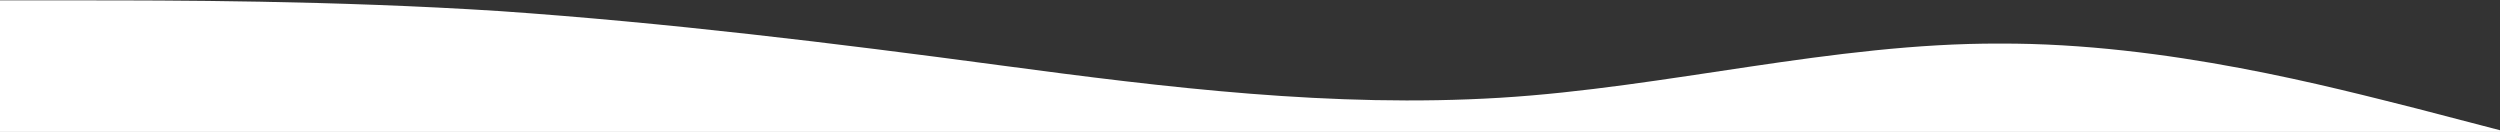 <svg width="1440" height="76" viewBox="0 0 1440 76" fill="none" xmlns="http://www.w3.org/2000/svg">
<rect x="0" y="0" width="1440" height="76" fill="#333333" stroke="none"/>
<path d="M0 0.206H48C96 0.206 192 0.206 288 6.401C384 13.064 480 24.753 576 37.611C672 50.469 768 62.158 864 56.313C960 50.469 1056 24.753 1152 25.104C1248 24.753 1344 50.469 1392 62.509L1440 75.016V149.826H1392C1344 149.826 1248 149.826 1152 149.826C1056 149.826 960 149.826 864 149.826C768 149.826 672 149.826 576 149.826C480 149.826 384 149.826 288 149.826C192 149.826 96 149.826 48 149.826H0V0.206Z" fill="white"/>
</svg>
